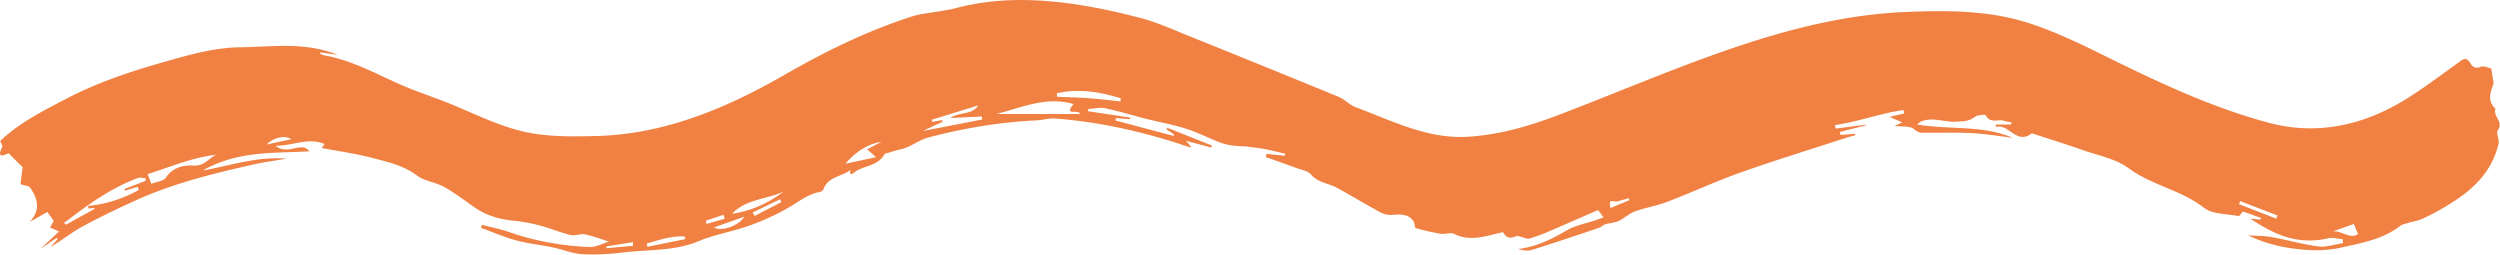 <svg width="1424" height="145" fill="none" xmlns="http://www.w3.org/2000/svg"><g clip-path="url(#a)"><path d="M484.18 98.63c.08-.6.16-1.2.23-1.8-4.95 3.81-12.65 3.72-15.31 10.83-.26.68-1.12 1.49-1.8 1.6-6.15 1.01-10.88 4.6-16.05 7.75-7.48 4.55-15.6 8.27-23.84 11.3-9.63 3.54-20.02 5.11-29.44 9.05-13.8 5.78-28.35 4.68-42.58 6.4-7.85.95-15.86 1.45-23.74 1.01-5.65-.32-11.16-2.68-16.79-3.85-6.99-1.45-14.15-2.18-21.02-4.04-6.77-1.84-13.27-4.7-19.88-7.11l.51-1.7c5.22 1.36 10.55 2.38 15.62 4.15 14.75 5.14 29.97 7.82 45.48 8.48 4 .17 8.1-2.15 11.27-3.07-4.13-1.3-8.77-3.12-13.58-4.12-2.6-.54-5.66.99-8.22.37-5.79-1.39-11.35-3.77-17.12-5.31-4.74-1.27-9.61-2.27-14.48-2.74-8.23-.79-15.96-2.75-22.85-7.5-5.83-4.03-11.47-8.41-17.63-11.85-4.83-2.7-11.08-3.21-15.37-6.45-7.51-5.66-16.21-7.61-24.76-9.89-9.63-2.56-19.58-3.92-29.59-5.85.19-.26.73-.99 1.66-2.24-9.33-3.99-18.11 1.08-28.01 1 5.78 4.37 10.81.52 15.7.91 1.34.11 2.61 1.03 3.65 2.25-20.51 1.14-41.05-.38-60.79 10.95 16.37-2.95 31.14-8.13 47.71-6.78-6.87 1.19-12.88 1.97-18.75 3.3-23 5.19-45.89 10.8-67.46 20.62-10.3 4.69-20.54 9.56-30.46 15-6.07 3.33-11.48 7.87-17.72 11.34l4.06-4.37c-.17-.26-.34-.51-.51-.77-2.71 1.82-5.41 3.65-9.35 6.3 4.01-3.74 6.97-6.49 10.65-9.91-2.69-1.22-3.76-1.7-5.12-2.31.75-1.35 1.44-2.6 2.1-3.79-1.12-1.55-2.19-3.03-3.64-5.04-2.45 1.39-5.63 3.19-9.95 5.64 6.42-7.15 4.21-13.47.22-19.44-.77-1.15-3.16-1.22-5.57-2.05.39-3.06.89-6.89 1.24-9.61-2.96-2.95-5.29-5.27-8.01-7.99-2.7 1.14-7.01 3.33-3.64-3.65.34-.7-.71-2.07-1.18-3.31C11.03 69.94 24.4 63.19 37.7 56.27c16.77-8.73 34.45-14.88 52.6-20.06 15.36-4.39 30.76-9.11 46.71-9.29 18.05-.2 36.47-3.26 55.43 4.35l-9.94-1.43c-.07.21-.14.41-.21.62.73.36 1.44.92 2.21 1.05 15.51 2.67 29.12 10.23 43.26 16.51 8.34 3.71 17.07 6.55 25.58 9.88 14.76 5.78 29.1 13.32 44.37 16.94 13.5 3.19 28.06 3 42.1 2.62 39.07-1.05 73.98-15.84 107.23-34.93 23.05-13.23 46.75-24.88 72.05-33.05 5.45-1.76 11.32-2.18 17-3.22 2.62-.48 5.27-.82 7.83-1.5C561.31.12 578.78-.81 596.82.65c17.98 1.46 35.41 5.03 52.68 9.55 9.45 2.47 18.49 6.59 27.59 10.25 28.53 11.48 57.04 23.04 85.48 34.75 3.45 1.42 6.2 4.62 9.67 5.9 20.87 7.71 41.01 18.32 64.32 16.77 17.48-1.16 34.13-5.93 50.34-12.07 30.21-11.45 59.94-24.18 90.36-35.02 35.04-12.49 70.86-22.43 108.4-23.97 23.89-.98 47.88-.95 70.78 6.61 14.62 4.83 28.69 11.58 42.53 18.43 30.2 14.93 60.69 29.35 93.27 38.07 26.61 7.12 52.39 1.9 75.98-12.11 10.98-6.52 21.18-14.39 31.61-21.82 2.74-1.95 4.78-4.31 7.42.19.92 1.58 2.61 3.19 5.6 1.91 1.84-.79 4.61.62 6.17.9.48 3.01.92 5.73 1.36 8.44-1.65 4.77-4.01 9.69 1.06 14.6-1.71 4.2 4.89 7.34 1.3 12.2-1.14 1.55.99 5.16.44 7.55-4.17 18.11-17.33 28.56-32.45 37.19-3.69 2.11-7.46 4.12-11.35 5.81-2.48 1.08-5.26 1.44-7.88 2.24-1.57.48-3.32.85-4.57 1.81-9.75 7.52-21.56 9.51-33.04 12.12-5.63 1.28-11.61 1.76-17.39 1.52-12.39-.53-24.5-2.86-35.93-8.39 4.47.3 9.02.2 13.4.99 8.93 1.59 17.7 4.17 26.67 5.3 4.48.56 9.24-1.17 13.87-1.87-.02-.74-.05-1.48-.07-2.22-2.74-.23-5.64-1.16-8.19-.56-10.38 2.46-20.32 1.28-29.92-2.96-4.96-2.19-9.66-4.95-14.53-8.16 1.95.16 3.91.32 5.86.47l.27-.91c-3.68-1.32-7.37-2.63-10.3-3.68-1.16 1.19-2.04 2.7-2.6 2.59-6.68-1.31-14.81-.93-19.66-4.72-13.06-10.2-29.72-12.76-42.98-22.57-7.15-5.29-16.95-7.09-25.66-10.16-9.03-3.19-18.18-6.02-27.29-8.99-.79-.26-1.94-.8-2.39-.47-8.69 6.4-12.73-6.08-20.34-3.79l.24-1.45h8.57c.06-.4.12-.8.19-1.2-1.43-.3-2.9-.47-4.27-.93-3.32-1.11-7.72 1.82-10.27-3.01-.38-.71-4.78-.38-6.27.79-3.35 2.62-6.72 2.53-10.67 2.75-6.74.38-13.44-2.88-20.11-.05-.53.23-.94.74-2.09 1.68 18.59 3.04 37.26.2 54.42 7.54-7.57-.91-15.12-2.2-22.72-2.63-8.57-.49-17.18-.16-25.76-.27-2.64-.03-4.95.57-7.66-1.97-2.18-2.04-6.94-1.33-11.13-1.92 1.33-.61 2.3-1.05 4.37-2-2.81-1.19-4.75-2.02-7.32-3.11 3.25-.76 5.83-1.37 8.42-1.97-.15-.64-.3-1.28-.44-1.92-13.2 1.82-25.78 6.67-38.97 8.54.09.67.18 1.34.28 2.01 5.83-.75 11.66-1.5 17.48-2.24 0 .11.02.23.03.34-5.01 1.27-10.02 2.53-15.04 3.8l.39 1.75 8.24-.7c.06.28.12.55.19.83-1.8.5-3.62.94-5.4 1.52-19.95 6.5-40.02 12.64-59.79 19.65-14.24 5.05-28 11.43-42.12 16.83-5.89 2.26-12.28 3.22-18.21 5.38-3.32 1.21-6.05 3.95-9.3 5.46-2.33 1.08-5.11 1.13-7.61 1.89-1.24.38-2.24 1.57-3.48 1.98-12.77 4.29-25.53 8.62-38.39 12.63-2.4.75-5.23.11-7.9-.5 10.22-1.23 19.01-5.5 27.73-10.6 5.06-2.96 11.22-4.02 16.88-5.95 1.55-.53 3.07-1.11 4.18-1.51l-3.15-4.17c-9.01 3.93-18.96 8.32-28.96 12.59-3.35 1.43-6.8 2.67-10.29 3.69-1.04.3-2.38-.45-3.59-.7-1.32-.27-2.93-1.13-3.91-.67-3.38 1.58-5.75.88-7.32-2.29-9.45 2-18.5 5.71-28.05.9-1.94-.97-4.93.42-7.33.03-4.84-.78-9.64-1.9-14.34-3.26-.7-.2-.54-2.62-1.22-3.76-2.79-4.68-8.75-4.04-12-3.77-4.97.41-7.77-1.95-11.2-3.81-6.87-3.73-13.53-7.84-20.41-11.56-4.92-2.66-10.91-2.91-14.99-7.73-1.72-2.03-5.32-2.52-8.12-3.56-5.82-2.15-11.69-4.21-17.53-6.3.14-.61.29-1.22.43-1.83l10.48 1.11.24-1.13c-3.78-.88-7.55-1.87-11.36-2.6-3.23-.62-6.51-.95-9.77-1.41-.16-.02-.32-.11-.48-.12-13.43-.51-13.13-1.22-28.68-7.83-9.69-4.12-20.47-5.68-30.76-8.39-7.21-1.9-14.36-4.08-21.66-5.58-3.01-.62-6.33.25-9.5.44-.07.42-.13.84-.2 1.27l24.04 3.6c-.04.3-.07.61-.11.91-2.7-.2-5.39-.41-8.09-.61l-.15 1.37c11.01 2.93 22.01 5.85 33.02 8.78.11-.28.22-.56.34-.84-1.44-.95-2.89-1.9-4.33-2.84.14-.32.28-.65.41-.97 8.48 3.37 16.97 6.74 25.45 10.11-.13.39-.26.77-.39 1.16-4.54-1.21-9.07-2.42-14.35-3.82 1.17 1.4 2 2.39 2.97 3.56-.53 0-.98.11-1.35-.02-24.65-8.46-49.89-14.17-75.89-16.24-3.57-.28-7.24.88-10.88 1.05-20.87 1.02-41.28 4.36-61.54 9.75-5.92 1.57-10.21 5.54-15.91 6.76-2.21.47-4.38 1.17-6.55 1.82-.94.28-2.33.43-2.7 1.1-4.16 7.43-13.31 6.01-18.55 11.44l-.95-.81h-.04Zm130.95-33.7c-.23-2.96-9.75 1.47-3.62-5.65-15.53-4.56-29.4 1.93-43.91 5.65h47.53ZM36.44 126.96l1.11 1.03c5.43-3 10.86-6.01 16.29-9.01-.1-.19-.21-.38-.31-.57l-3 .39c-.16-.5-.31-1-.47-1.5 10.45-1 20.04-4.18 28.97-9.05-.2-.61-.39-1.22-.59-1.84-2.38.73-4.77 1.47-7.15 2.2-.13-.32-.26-.65-.38-.97 4-1.54 8-3.09 12-4.63v-1.55c-1.49-.04-3.16-.55-4.46-.06-14.33 5.4-26.77 14-38.81 23.24-1.04.8-2.12 1.55-3.18 2.32h-.02ZM84.11 99.2c.79 2.06 1.35 3.52 2.11 5.49 3.08-1.22 7.04-1.52 8.31-3.52 3.85-6.12 10.78-7.2 15.71-6.88 6.43.42 8.63-4.48 13.09-6.16-13.62 1.49-26.07 6.86-39.21 11.07h-.01ZM559.4 68.08c-.04-.58-.08-1.15-.11-1.73-5.94.29-11.88.58-17.95.88 4.79-3.59 12.39-1.54 15.89-7.21-8.81 2.72-17.67 5.46-26.53 8.19l.32 1.21 5.66-1.02c.09.31.17.62.26.93a7800 7800 0 0 1-11.31 5.28c11.35-2.19 22.56-4.36 33.77-6.53Zm42.57-14.95c.04.66.08 1.32.11 1.98 6.09.27 12.19.4 18.27.84 5.99.44 11.95 1.19 17.92 1.81l.12-1.76c-12-3.74-24.09-5.68-36.43-2.87h.01Zm-155.66 56.04c-9.69 4.41-21.41 4.2-29.34 12.6 10.93-1.6 20.62-6 29.34-12.6Zm35.26-15.91c5.42-1.17 10.84-2.33 17.43-3.75-2.47-2.15-3.57-3.1-5.09-4.43 3.08-1.64 5.63-2.99 8.18-4.35-8.45 1.42-15 6.08-20.52 12.53Zm861.57 40.01c-.83-2-1.4-3.37-2.37-5.7-3.64 1.29-7.83 2.77-12.01 4.25 4.97-.71 9.75 4.76 14.39 1.45h-.01Zm-952.81 2.92c-.09-.49-.18-.98-.26-1.47-7.54-.49-14.56 1.94-21.64 4.01.11.62.23 1.23.34 1.85 7.19-1.46 14.37-2.93 21.56-4.39Zm16.39-6.66c3.98 2.59 14.09-.82 17.28-6.13-6 2.13-11.61 4.12-17.28 6.13Zm869.31-14.97c-.22.58-.45 1.16-.67 1.74 7.07 2.75 14.14 5.49 21.21 8.24l.69-1.78c-7.07-2.73-14.15-5.47-21.22-8.2h-.01Zm-847.36 6.5c.39.64.79 1.29 1.18 1.93 5.1-2.64 10.2-5.27 15.29-7.91-.29-.53-.58-1.06-.86-1.58-5.21 2.52-10.41 5.04-15.62 7.56h.01ZM151.78 82.33c5.56-1.19 9.84-2.11 14.21-3.05-3.57-2.28-9.59-1.3-14.21 3.05Zm208.82 57.7c-.05-.7-.09-1.41-.14-2.11-5.02.82-10.04 1.64-15.07 2.45l.06.99c5.05-.44 10.1-.89 15.15-1.33Zm41.47-14.31.35 1.82 10.37-2.94c-.22-.76-.43-1.52-.65-2.28-3.36 1.13-6.71 2.26-10.07 3.39v.01Zm526.12-11.76c-.18-.34-.37-.69-.55-1.03-1.23.34-2.45.7-3.69 1.02-1.24.31-2.54.93-3.74.8-3.48-.4-3.47-.52-2.91 3.74 3.7-1.54 7.3-3.03 10.89-4.52v-.01Z" fill="#F08143"/></g><defs><clipPath id="a"><path fill="#fff" d="M0 0h1423.81v144.94H0z"/></clipPath></defs></svg>